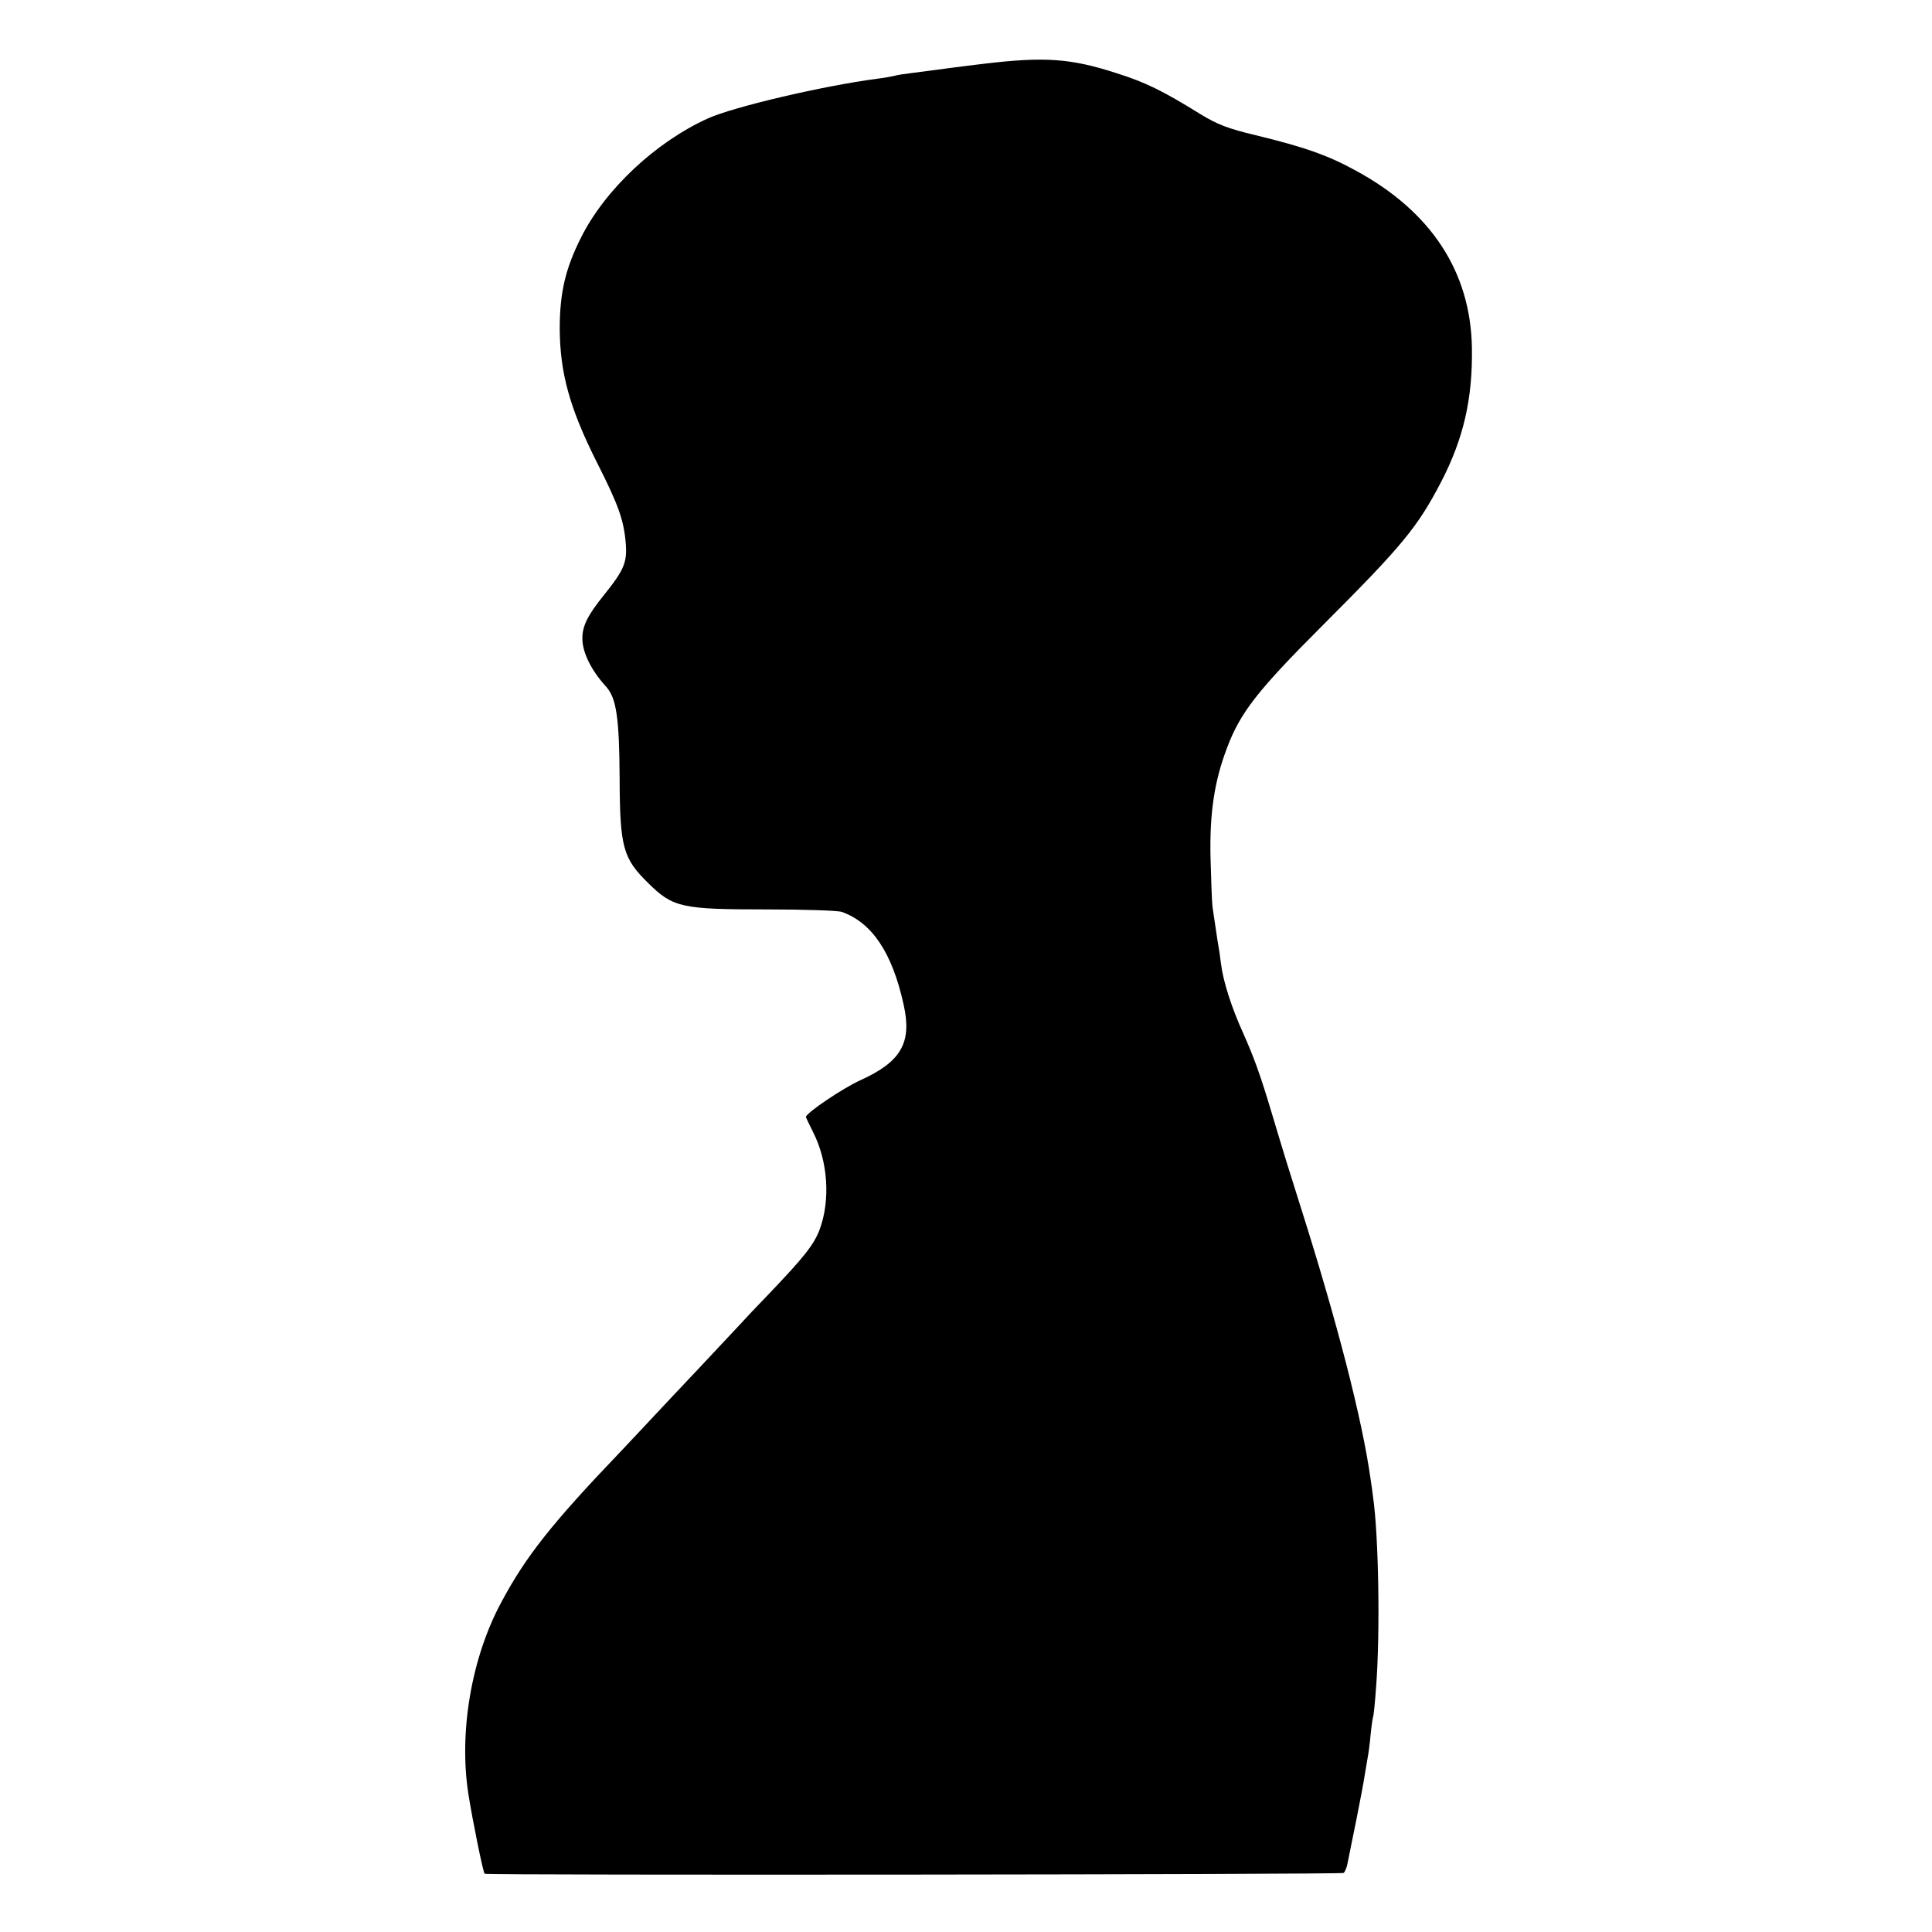 <?xml version="1.0" standalone="no"?>
<!DOCTYPE svg PUBLIC "-//W3C//DTD SVG 20010904//EN"
 "http://www.w3.org/TR/2001/REC-SVG-20010904/DTD/svg10.dtd">
<svg version="1.0" xmlns="http://www.w3.org/2000/svg"
 width="700pt" height="700pt" viewBox="0 0 700 700"
 preserveAspectRatio="xMidYMid meet">
<g transform="translate(0,700) scale(0.1,-0.1)"
fill="#000000" stroke="none">
<path d="M3565 6769 c-77 -9 -158 -20 -180 -23 -22 -3 -60 -8 -85 -11 -25 -3
-52 -7 -60 -10 -8 -2 -35 -7 -60 -10 -198 -26 -522 -102 -615 -144 -190 -86
-373 -258 -460 -432 -56 -111 -77 -199 -77 -330 1 -161 36 -289 137 -489 75
-148 95 -204 102 -286 6 -71 -5 -98 -78 -189 -59 -73 -79 -112 -79 -158 0 -51
32 -116 87 -176 36 -41 47 -111 48 -331 1 -250 12 -290 104 -380 89 -88 121
-95 426 -95 138 0 261 -4 275 -9 110 -39 183 -149 224 -336 31 -138 -9 -207
-157 -274 -64 -29 -197 -119 -197 -133 0 -2 12 -27 26 -55 54 -106 63 -246 24
-352 -21 -56 -57 -101 -186 -236 -40 -41 -87 -91 -104 -110 -18 -19 -85 -91
-150 -160 -65 -69 -137 -145 -160 -170 -23 -25 -79 -84 -123 -131 -249 -260
-343 -380 -430 -543 -109 -201 -155 -472 -120 -696 15 -95 53 -283 59 -289 5
-6 3102 -3 3112 3 5 3 12 20 15 38 4 18 17 87 31 153 13 66 27 138 30 160 4
23 9 52 11 65 3 14 8 52 11 85 3 33 8 62 9 65 2 3 7 53 11 110 15 196 9 545
-11 685 -2 17 -6 46 -9 65 -30 216 -121 570 -256 995 -35 111 -52 164 -104
338 -39 130 -61 192 -101 282 -42 92 -73 188 -81 252 -4 32 -8 60 -9 63 -2 8
-17 113 -22 145 -2 17 -5 95 -7 175 -4 163 14 281 60 401 48 128 112 209 346
443 291 291 344 356 430 521 81 157 114 301 111 486 -5 275 -148 493 -421 641
-100 55 -185 85 -362 128 -101 24 -139 39 -200 76 -135 84 -200 116 -305 149
-166 54 -262 60 -480 34z"/>
</g>
</svg>
